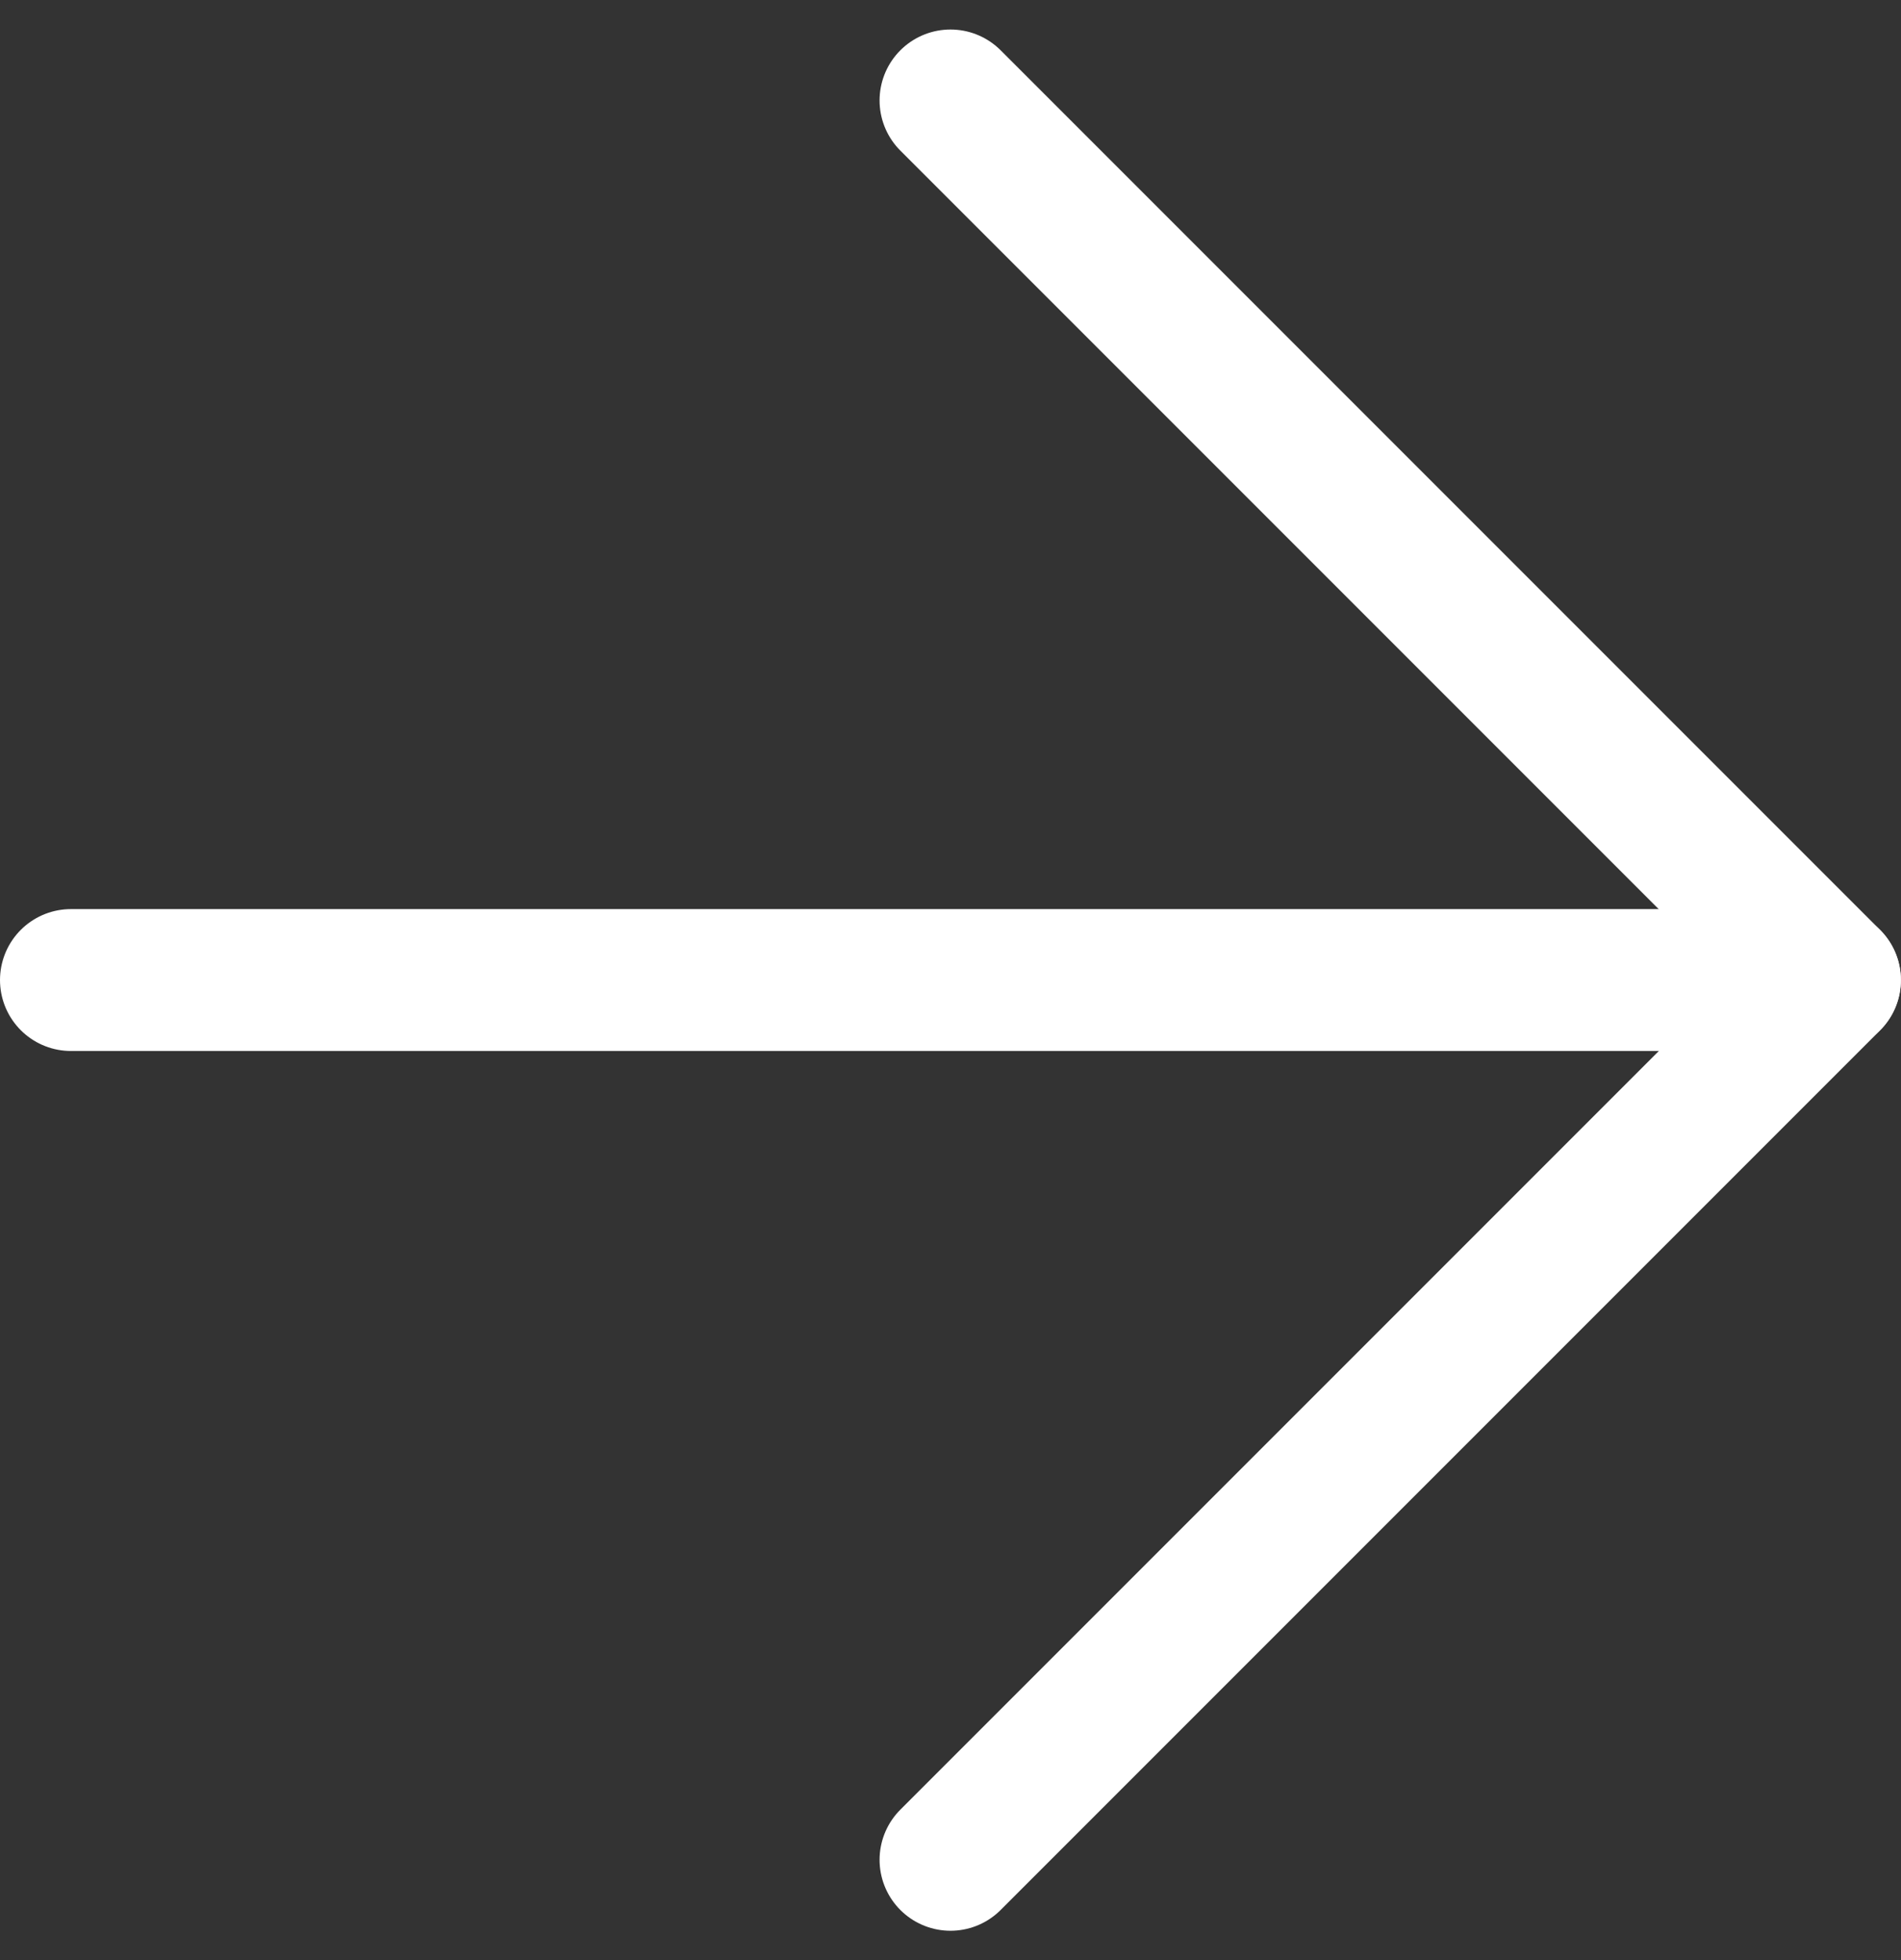 <?xml version="1.0" encoding="UTF-8"?>
<svg xmlns="http://www.w3.org/2000/svg" width="20.102" height="20.723" viewBox="0 0 20.102 20.723">
  <rect x="0" y="0" width="20.102" height="20.723" fill="#333333" stroke="none"/>
  <g id="Icon_feather-arrow-down" data-name="Icon feather-arrow-down" transform="translate(-6.75 27.162) rotate(-90)">
    <path id="Path_6" data-name="Path 6" d="M18,7.5V26.1" transform="translate(-1.199)" fill="none" stroke="#fff" stroke-linecap="round" stroke-linejoin="round" stroke-width="1.5"></path>
    <path id="Path_7" data-name="Path 7" d="M26.1,18l-9.3,9.3L7.5,18" transform="translate(0 -1.199)" fill="none" stroke="#fff" stroke-linecap="round" stroke-linejoin="round" stroke-width="1.5"></path>
  </g>
</svg>
